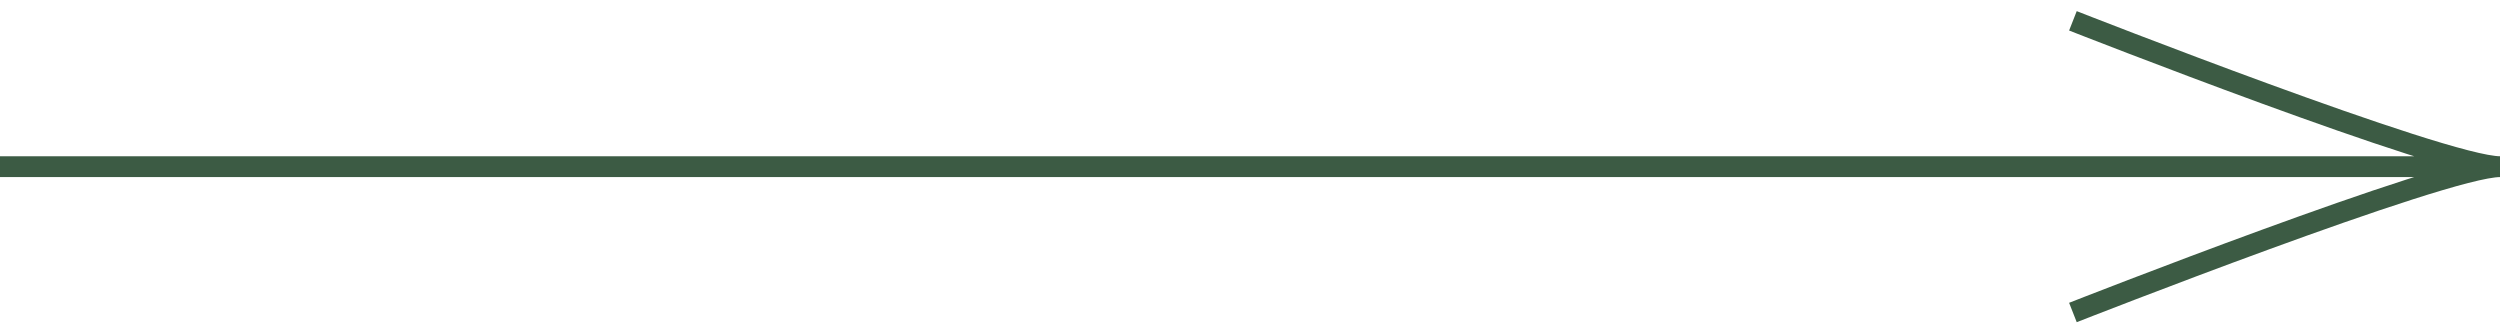 <?xml version="1.0" encoding="UTF-8"?> <svg xmlns="http://www.w3.org/2000/svg" width="120" height="16" viewBox="0 0 120 16" fill="none"><path d="M99.5 1C99.5 1 117.307 8 120 8M120 8C117.307 8 99.5 15 99.5 15M120 8H0" stroke="#3C5B44"></path></svg> 
